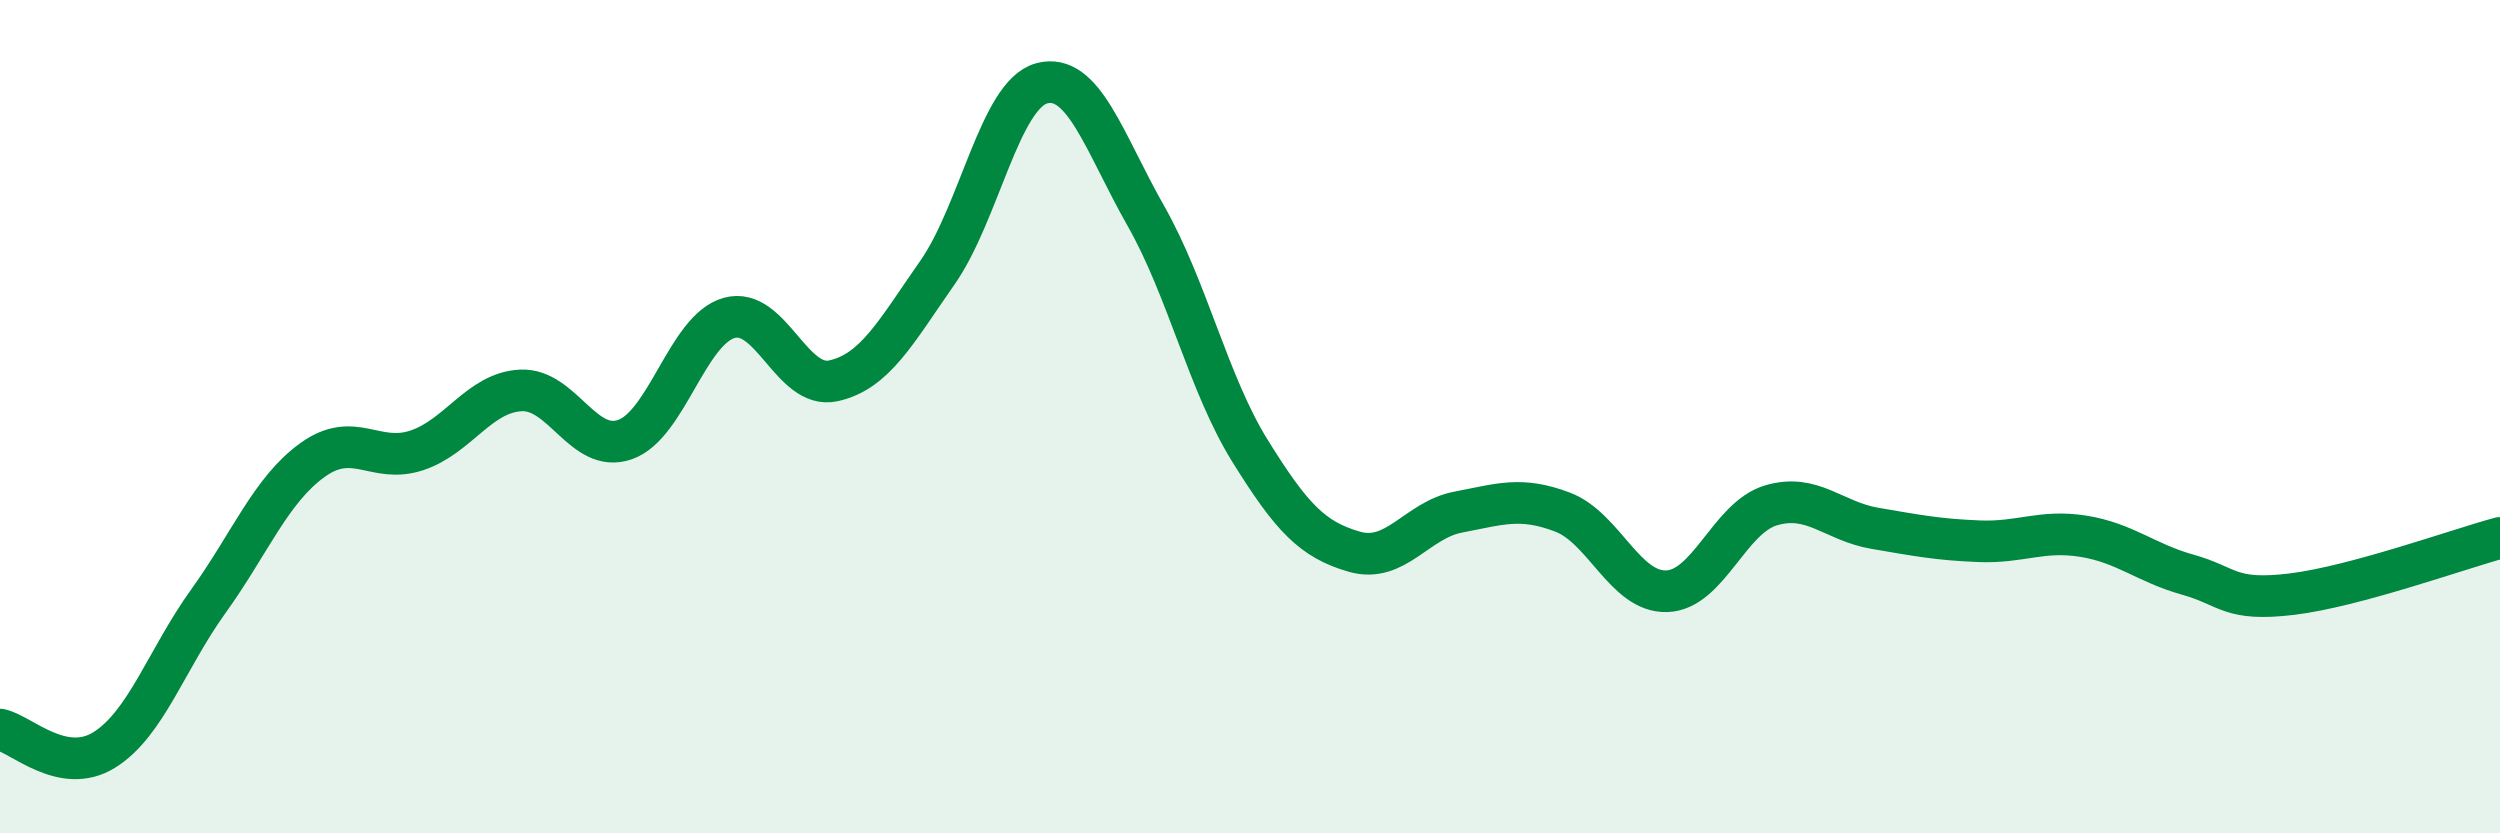 
    <svg width="60" height="20" viewBox="0 0 60 20" xmlns="http://www.w3.org/2000/svg">
      <path
        d="M 0,17.51 C 0.5,17.61 1.5,18.62 2.5,18 C 3.5,17.38 4,15.82 5,14.43 C 6,13.04 6.5,11.76 7.5,11.04 C 8.5,10.32 9,11.14 10,10.81 C 11,10.48 11.5,9.42 12.5,9.37 C 13.5,9.32 14,10.9 15,10.55 C 16,10.2 16.5,7.91 17.5,7.63 C 18.5,7.35 19,9.36 20,9.14 C 21,8.92 21.5,7.97 22.5,6.54 C 23.5,5.11 24,2.27 25,2 C 26,1.73 26.5,3.42 27.5,5.18 C 28.5,6.94 29,9.21 30,10.82 C 31,12.43 31.5,12.95 32.5,13.24 C 33.5,13.53 34,12.48 35,12.29 C 36,12.1 36.5,11.91 37.5,12.29 C 38.5,12.67 39,14.22 40,14.19 C 41,14.16 41.5,12.43 42.5,12.13 C 43.5,11.83 44,12.51 45,12.68 C 46,12.85 46.5,12.95 47.5,12.99 C 48.5,13.03 49,12.71 50,12.87 C 51,13.03 51.5,13.51 52.5,13.79 C 53.5,14.07 53.5,14.44 55,14.26 C 56.5,14.08 59,13.18 60,12.91L60 20L0 20Z"
        fill="#008740"
        opacity="0.1"
        stroke-linecap="round"
        stroke-linejoin="round"
      />
      <path
        d="M 0,17.51 C 0.5,17.61 1.5,18.62 2.5,18 C 3.5,17.38 4,15.82 5,14.43 C 6,13.04 6.5,11.76 7.5,11.04 C 8.5,10.32 9,11.14 10,10.81 C 11,10.48 11.5,9.42 12.5,9.37 C 13.5,9.32 14,10.9 15,10.55 C 16,10.2 16.5,7.91 17.5,7.63 C 18.5,7.35 19,9.36 20,9.14 C 21,8.92 21.5,7.97 22.5,6.54 C 23.5,5.11 24,2.27 25,2 C 26,1.73 26.5,3.42 27.5,5.18 C 28.5,6.94 29,9.21 30,10.82 C 31,12.43 31.5,12.95 32.5,13.24 C 33.5,13.53 34,12.48 35,12.29 C 36,12.1 36.5,11.91 37.5,12.29 C 38.5,12.67 39,14.22 40,14.19 C 41,14.16 41.5,12.43 42.5,12.13 C 43.5,11.83 44,12.51 45,12.68 C 46,12.85 46.5,12.95 47.5,12.99 C 48.5,13.03 49,12.71 50,12.87 C 51,13.03 51.5,13.51 52.5,13.79 C 53.5,14.07 53.5,14.44 55,14.26 C 56.5,14.08 59,13.18 60,12.91"
        stroke="#008740"
        stroke-width="1"
        fill="none"
        stroke-linecap="round"
        stroke-linejoin="round"
      />
    </svg>
  